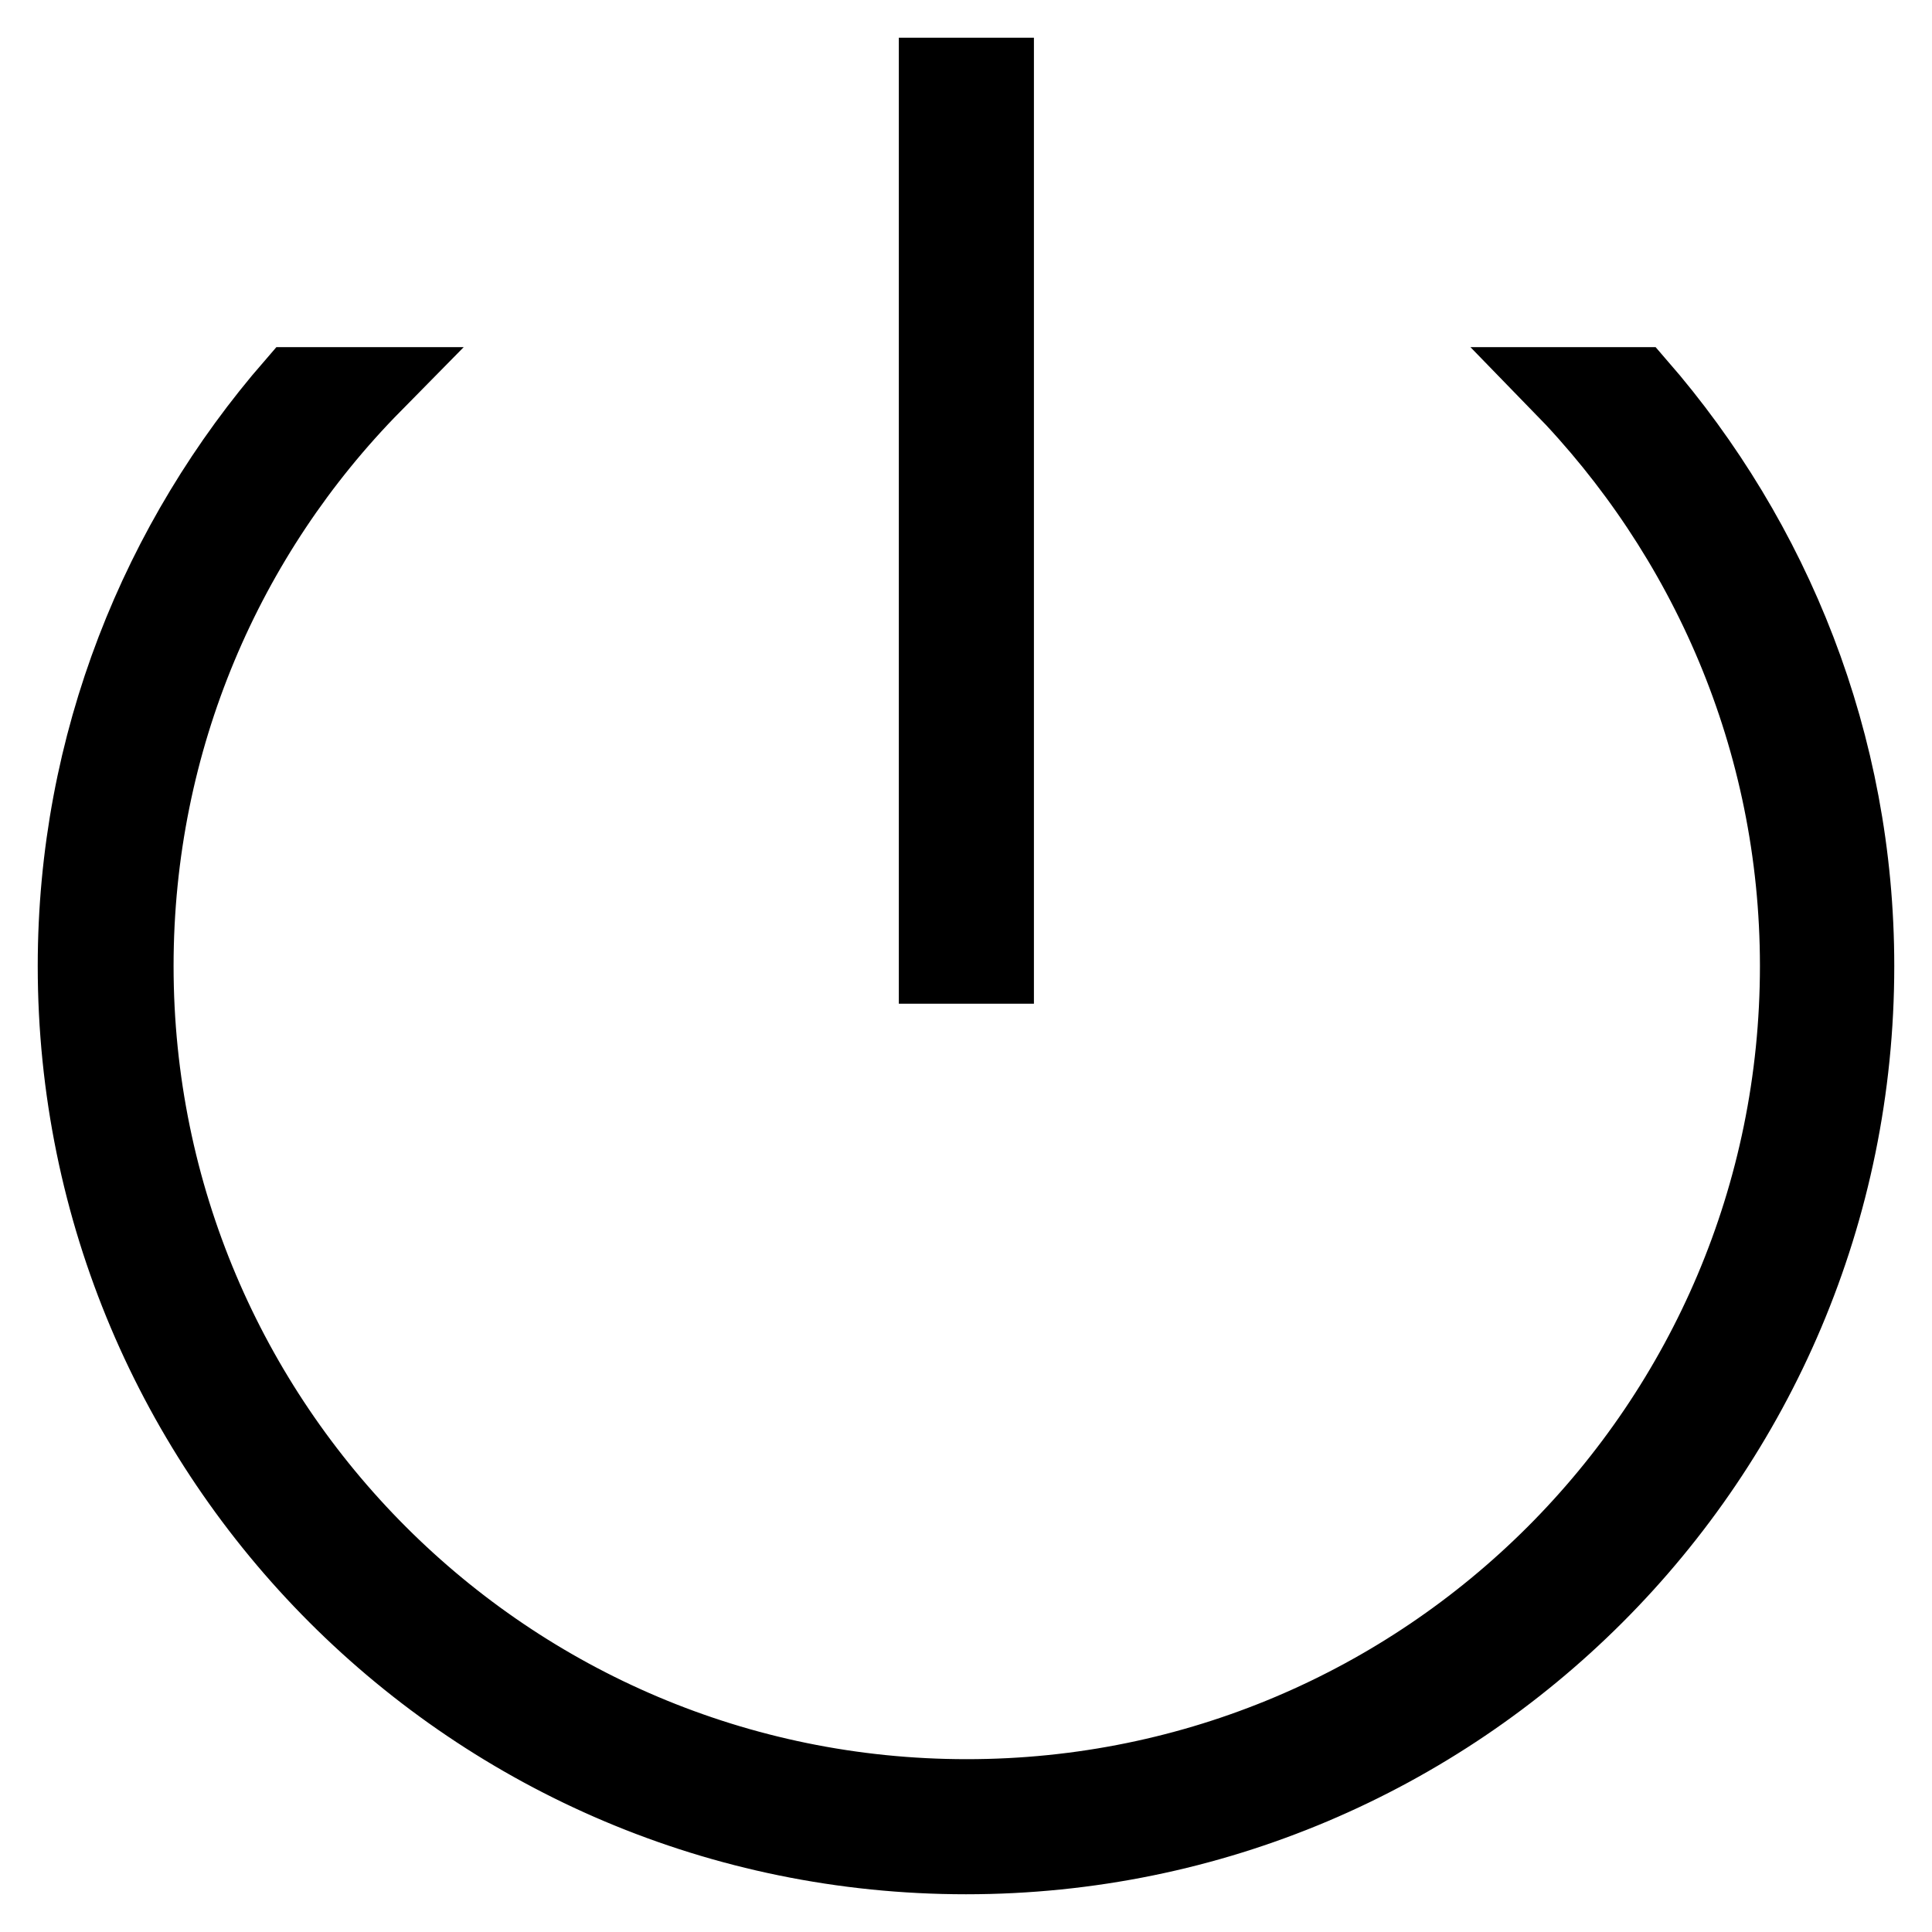 <?xml version="1.0" encoding="utf-8"?>
<!-- Svg Vector Icons : http://www.onlinewebfonts.com/icon -->
<!DOCTYPE svg PUBLIC "-//W3C//DTD SVG 1.1//EN" "http://www.w3.org/Graphics/SVG/1.1/DTD/svg11.dtd">
<svg version="1.1" xmlns="http://www.w3.org/2000/svg" xmlns:xlink="http://www.w3.org/1999/xlink" x="0px" y="0px" viewBox="0 0 256 256" enable-background="new 0 0 256 256" xml:space="preserve">
<g> <path stroke-width="10" fill-opacity="0" stroke="#000000"  d="M124.1,10h7.9v118h-7.9V10z M217.1,51h-10.4v0c19.4,19.9,31.5,47,31.5,77c0,60.8-49.3,110.1-110.1,110.1 c-60.8,0-110.1-49.3-110.1-110.1c0-30,12-57.2,31.5-77v0H38.9C21,71.6,10,98.5,10,128c0,65.2,52.8,118,118,118 c65.2,0,118-52.8,118-118C246,98.5,235,71.6,217.1,51z"/></g>
</svg>